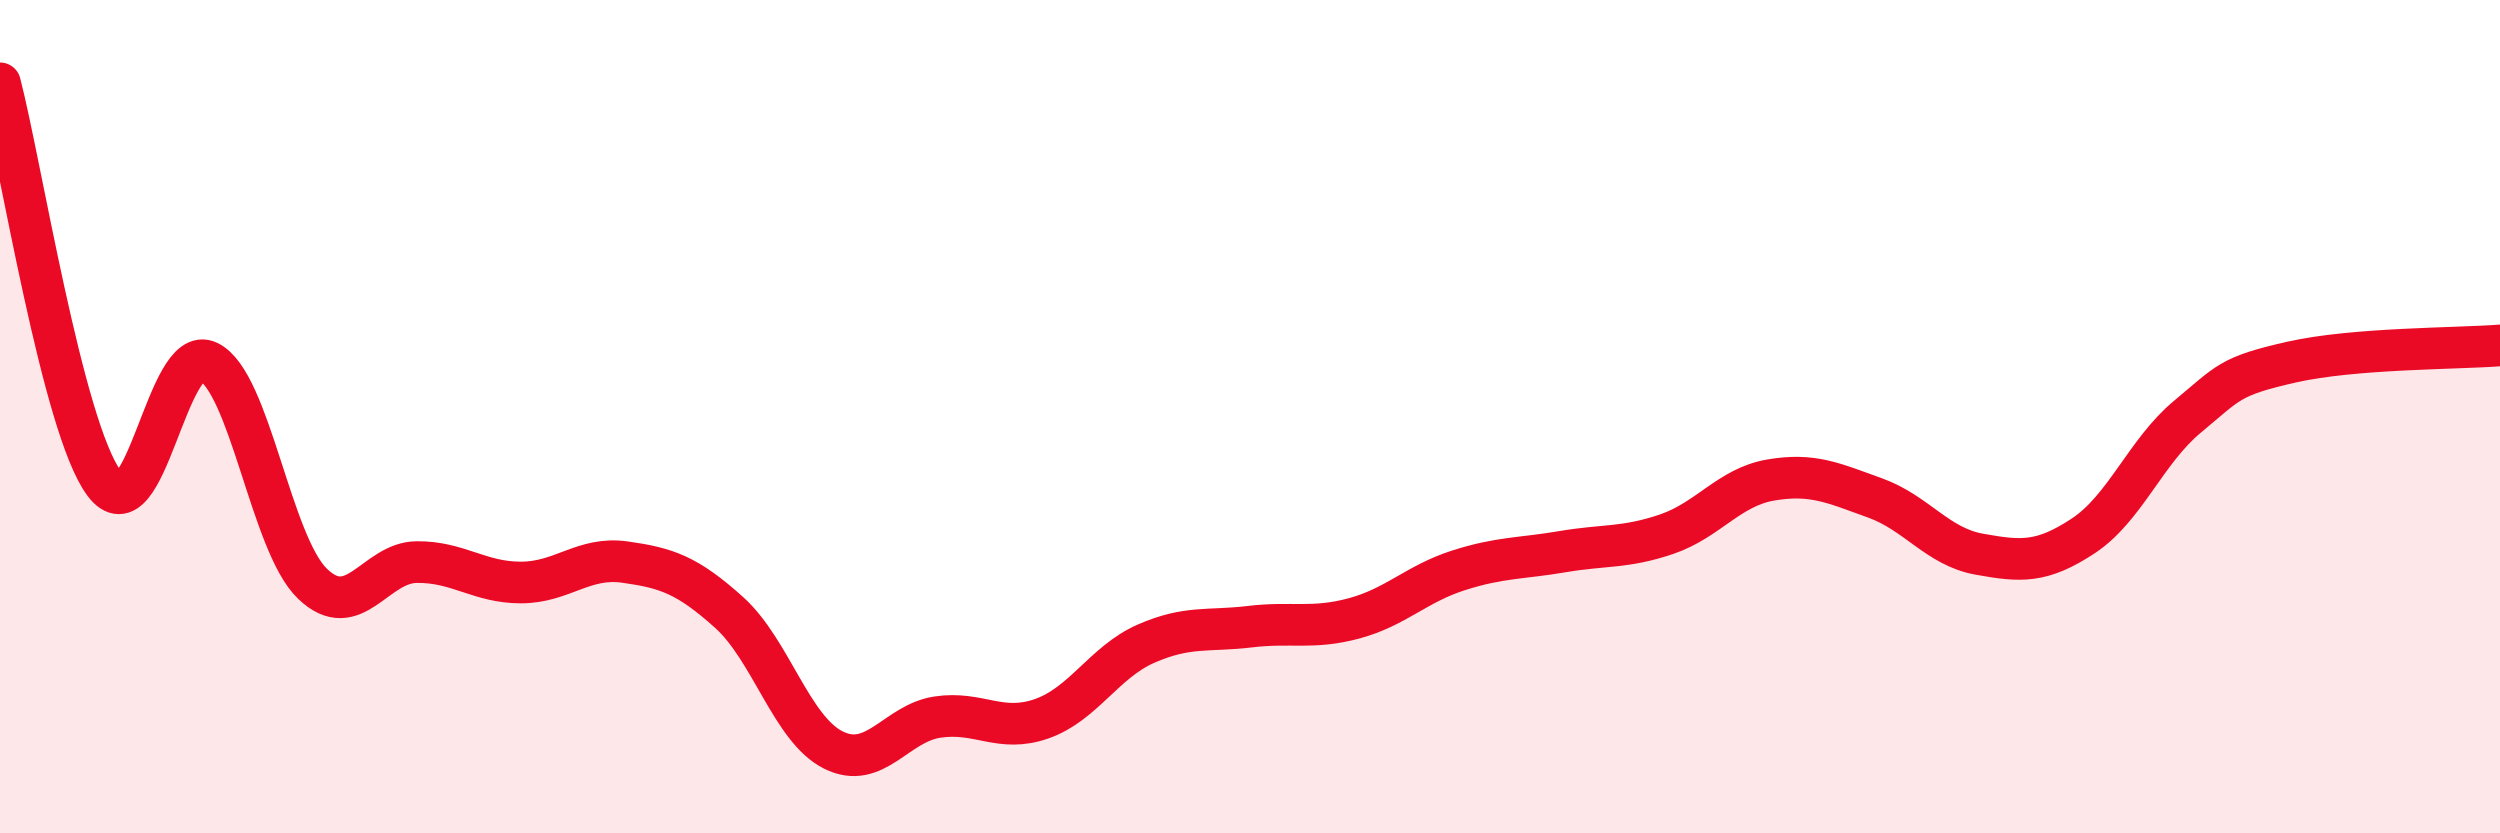 
    <svg width="60" height="20" viewBox="0 0 60 20" xmlns="http://www.w3.org/2000/svg">
      <path
        d="M 0,2 C 0.5,3.92 1.5,10.26 2.5,11.6 C 3.5,12.94 4,8.2 5,8.68 C 6,9.16 6.5,13.05 7.5,14.01 C 8.5,14.97 9,13.5 10,13.49 C 11,13.48 11.5,13.98 12.5,13.98 C 13.5,13.98 14,13.35 15,13.49 C 16,13.63 16.5,13.8 17.5,14.7 C 18.5,15.6 19,17.5 20,18 C 21,18.5 21.5,17.36 22.5,17.21 C 23.5,17.06 24,17.6 25,17.25 C 26,16.9 26.5,15.89 27.5,15.45 C 28.5,15.01 29,15.16 30,15.04 C 31,14.92 31.5,15.11 32.5,14.84 C 33.5,14.57 34,14.01 35,13.69 C 36,13.37 36.5,13.41 37.5,13.24 C 38.5,13.07 39,13.16 40,12.82 C 41,12.48 41.5,11.69 42.5,11.52 C 43.5,11.35 44,11.59 45,11.95 C 46,12.31 46.5,13.12 47.5,13.3 C 48.5,13.48 49,13.52 50,12.86 C 51,12.2 51.5,10.83 52.5,10 C 53.5,9.17 53.5,9.03 55,8.69 C 56.5,8.35 59,8.37 60,8.29L60 20L0 20Z"
        fill="#EB0A25"
        opacity="0.1"
        stroke-linecap="round"
        stroke-linejoin="round"
      />
      <path
        d="M 0,2 C 0.5,3.92 1.5,10.26 2.5,11.6 C 3.5,12.94 4,8.2 5,8.68 C 6,9.16 6.5,13.05 7.5,14.01 C 8.5,14.97 9,13.5 10,13.49 C 11,13.48 11.5,13.98 12.5,13.98 C 13.5,13.98 14,13.35 15,13.49 C 16,13.63 16.5,13.8 17.5,14.7 C 18.5,15.6 19,17.5 20,18 C 21,18.5 21.5,17.36 22.5,17.21 C 23.5,17.06 24,17.6 25,17.25 C 26,16.9 26.5,15.89 27.5,15.45 C 28.5,15.01 29,15.16 30,15.04 C 31,14.92 31.5,15.11 32.5,14.84 C 33.5,14.57 34,14.01 35,13.69 C 36,13.37 36.5,13.41 37.5,13.24 C 38.5,13.07 39,13.16 40,12.82 C 41,12.48 41.5,11.69 42.5,11.52 C 43.5,11.35 44,11.59 45,11.95 C 46,12.31 46.5,13.12 47.5,13.3 C 48.5,13.48 49,13.52 50,12.86 C 51,12.2 51.5,10.83 52.5,10 C 53.5,9.17 53.5,9.03 55,8.69 C 56.5,8.35 59,8.37 60,8.29"
        stroke="#EB0A25"
        stroke-width="1"
        fill="none"
        stroke-linecap="round"
        stroke-linejoin="round"
      />
    </svg>
  